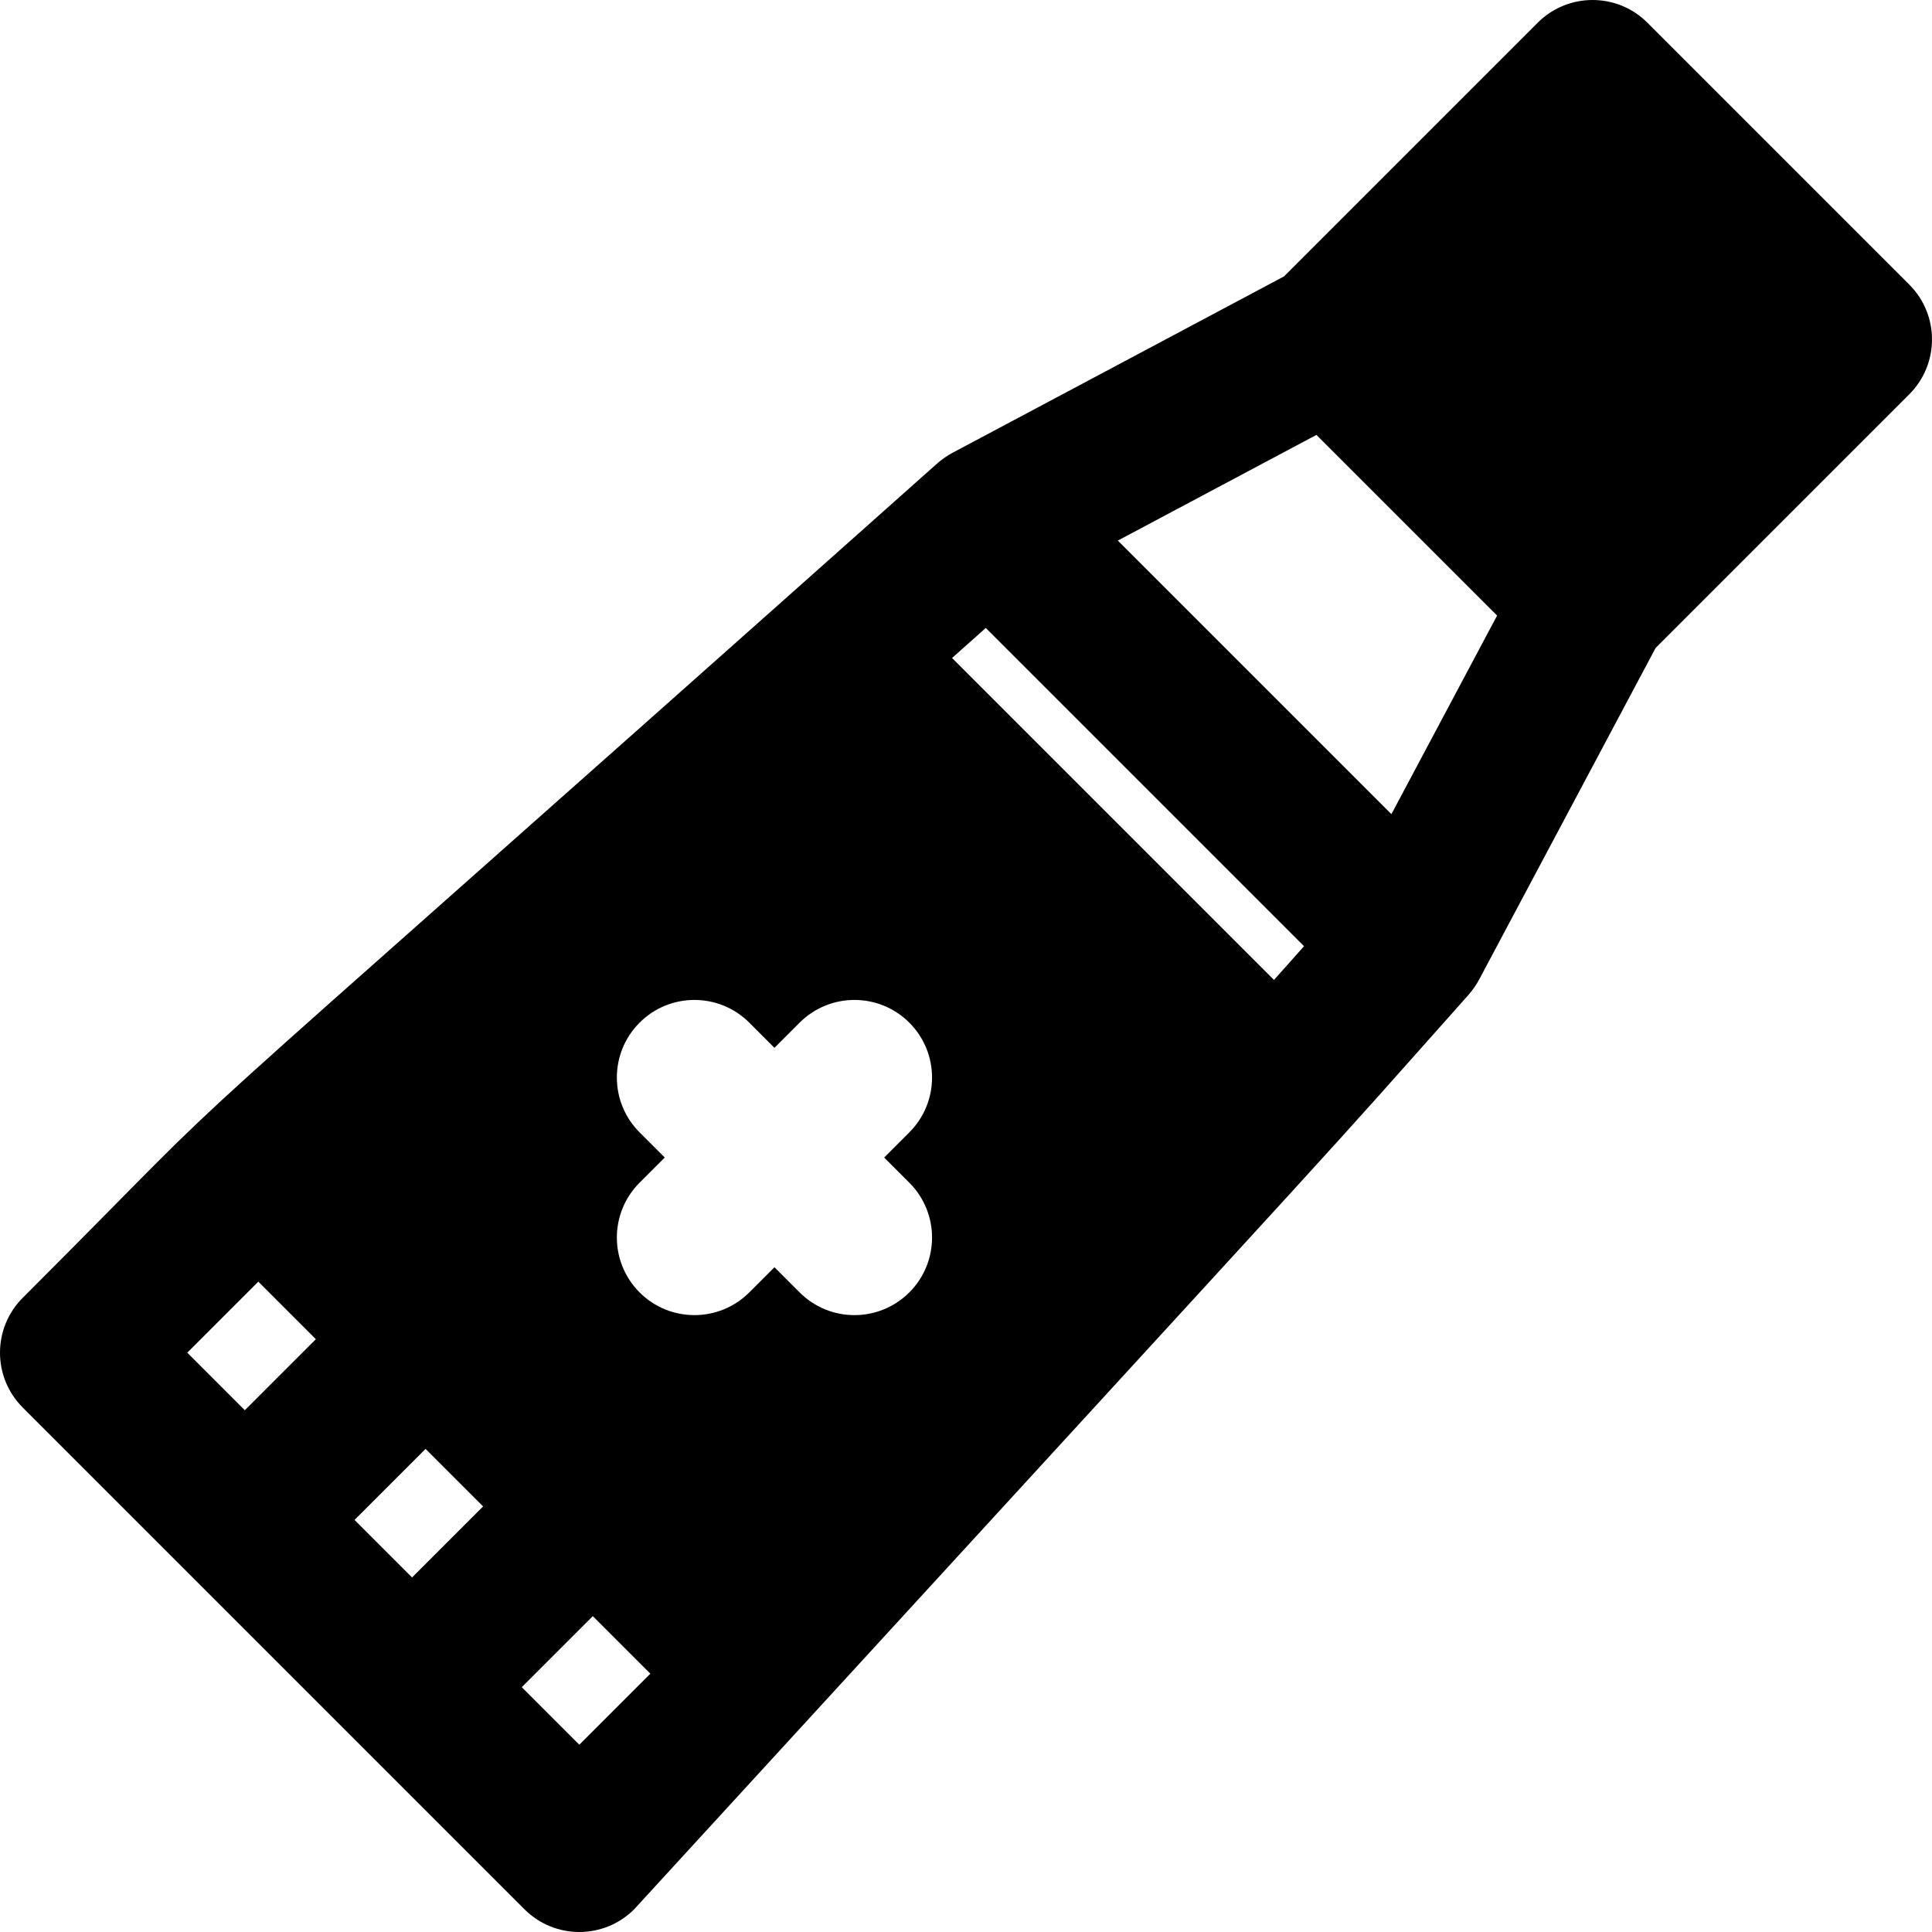 <?xml version="1.0" encoding="iso-8859-1"?>
<!-- Uploaded to: SVG Repo, www.svgrepo.com, Generator: SVG Repo Mixer Tools -->
<svg fill="#000000" height="800px" width="800px" version="1.1" id="Layer_1" xmlns="http://www.w3.org/2000/svg" xmlns:xlink="http://www.w3.org/1999/xlink" 
	 viewBox="0 0 512 512" xml:space="preserve">
<g>
	<g>
		<path d="M505.98,75.418L436.58,6.02c-8.026-8.027-21.051-8.025-29.074,0l-67.225,67.227l-87.883,46.768
			c-1.221,0.65-2.843,1.746-4.017,2.792C13.418,332.136,78.076,271.881,6.02,343.937c-8.023,8.022-8.029,21.047,0,29.074
			c5.249,5.251,127.472,127.472,132.968,132.968c8.027,8.027,21.045,8.029,29.074,0
			c214.104-233.581,175.327-190.947,221.131-242.361c1.058-1.187,2.109-2.741,2.792-4.019l46.767-87.878l67.229-67.228
			C514.009,96.464,514.004,83.44,505.98,75.418z M64.88,373.723l-15.249-15.249l18.826-18.826l15.249,15.249L64.88,373.723z
			 M109.202,418.045l-15.248-15.248l18.826-18.826l15.248,15.248L109.202,418.045z M153.523,462.367l-15.249-15.248l18.826-18.826
			l15.249,15.249L153.523,462.367z M240.98,313.426c8.029,8.029,8.029,21.045,0,29.074c-8.027,8.029-21.045,8.03-29.074,0
			l-6.668-6.668l-6.668,6.668c-8.029,8.027-21.045,8.03-29.074,0c-8.029-8.029-8.029-21.045,0-29.074l6.668-6.668l-6.668-6.668
			c-8.029-8.027-8.029-21.045,0-29.074c8.027-8.029,21.045-8.029,29.074,0l6.668,6.668l6.668-6.668
			c8.029-8.027,21.048-8.027,29.074,0c8.029,8.029,8.029,21.045,0,29.074l-6.668,6.668L240.98,313.426z M337.618,259.696
			l-85.314-85.316l8.938-7.962l84.34,84.338L337.618,259.696z M368.737,215.762l-72.499-72.499l52.633-28.01l47.877,47.877
			L368.737,215.762z"/>
	</g>
</g>
</svg>